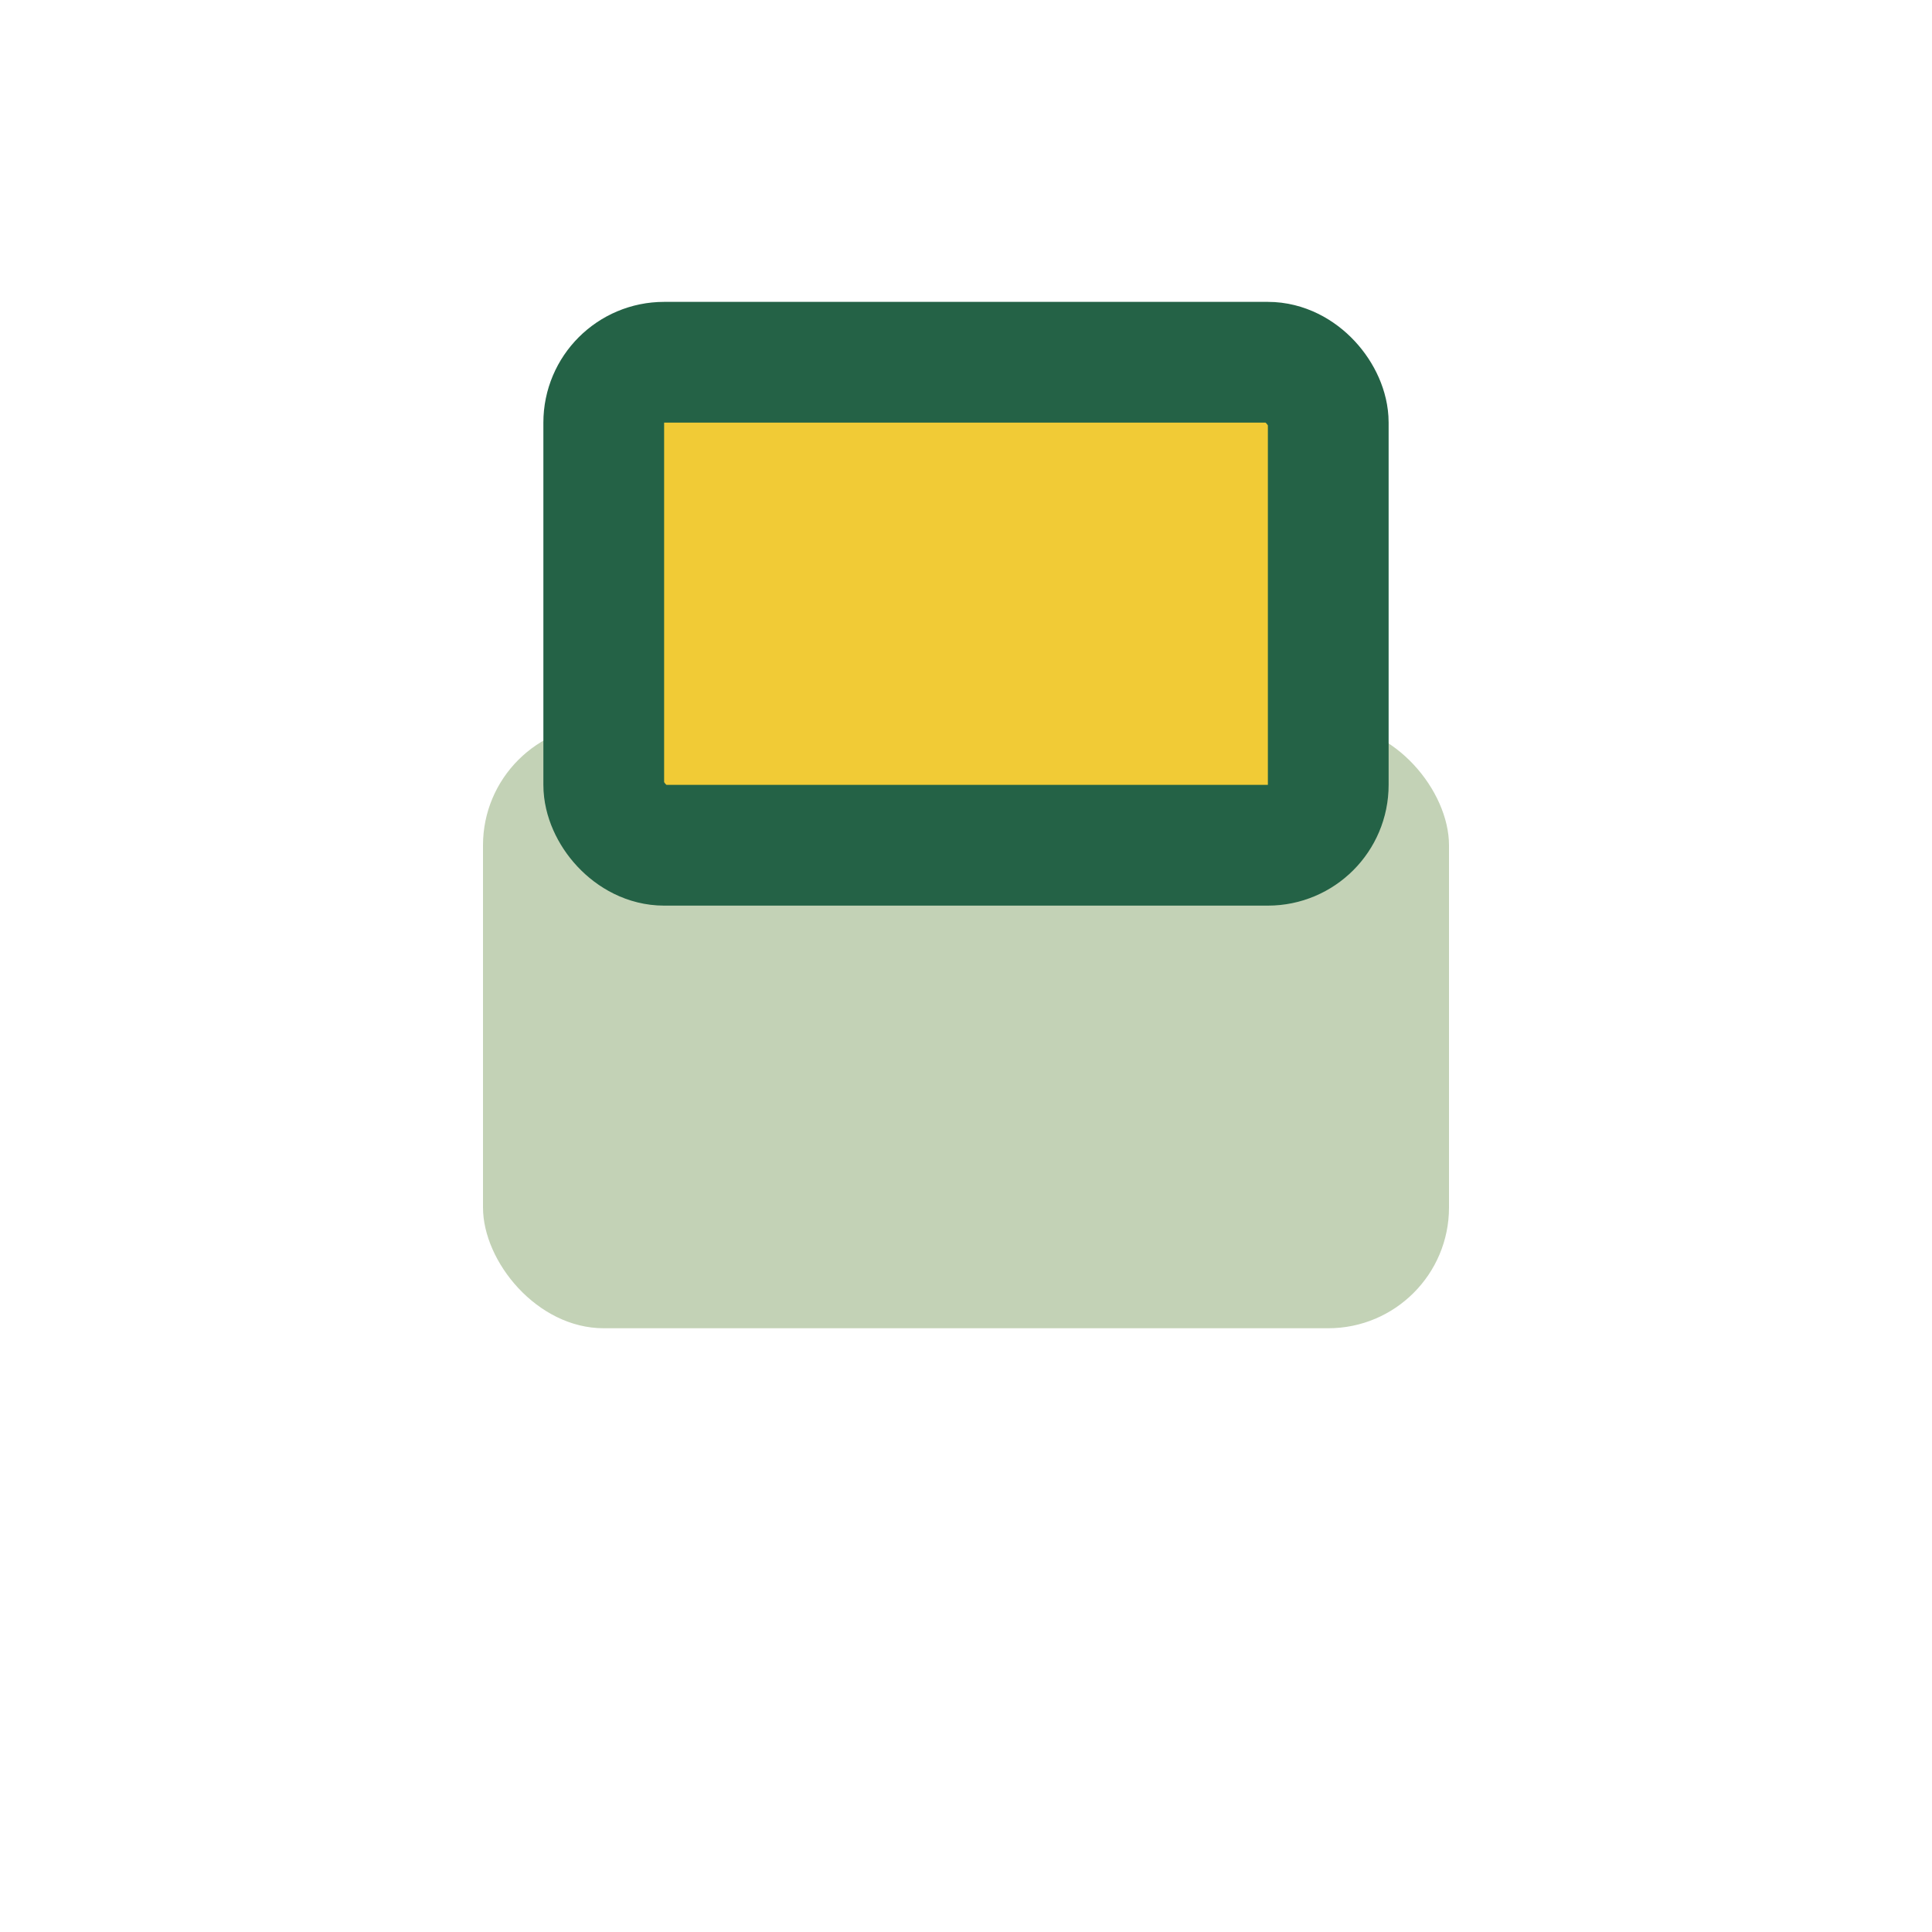 <?xml version="1.0" encoding="UTF-8"?>
<svg xmlns="http://www.w3.org/2000/svg" width="32" height="32" viewBox="0 0 32 32"><rect x="8" y="12" width="16" height="10" rx="2" fill="#C3D2B6"/><rect x="10" y="6" width="12" height="8" rx="1" fill="#F1CB36" stroke="#246246" stroke-width="2"/></svg>
